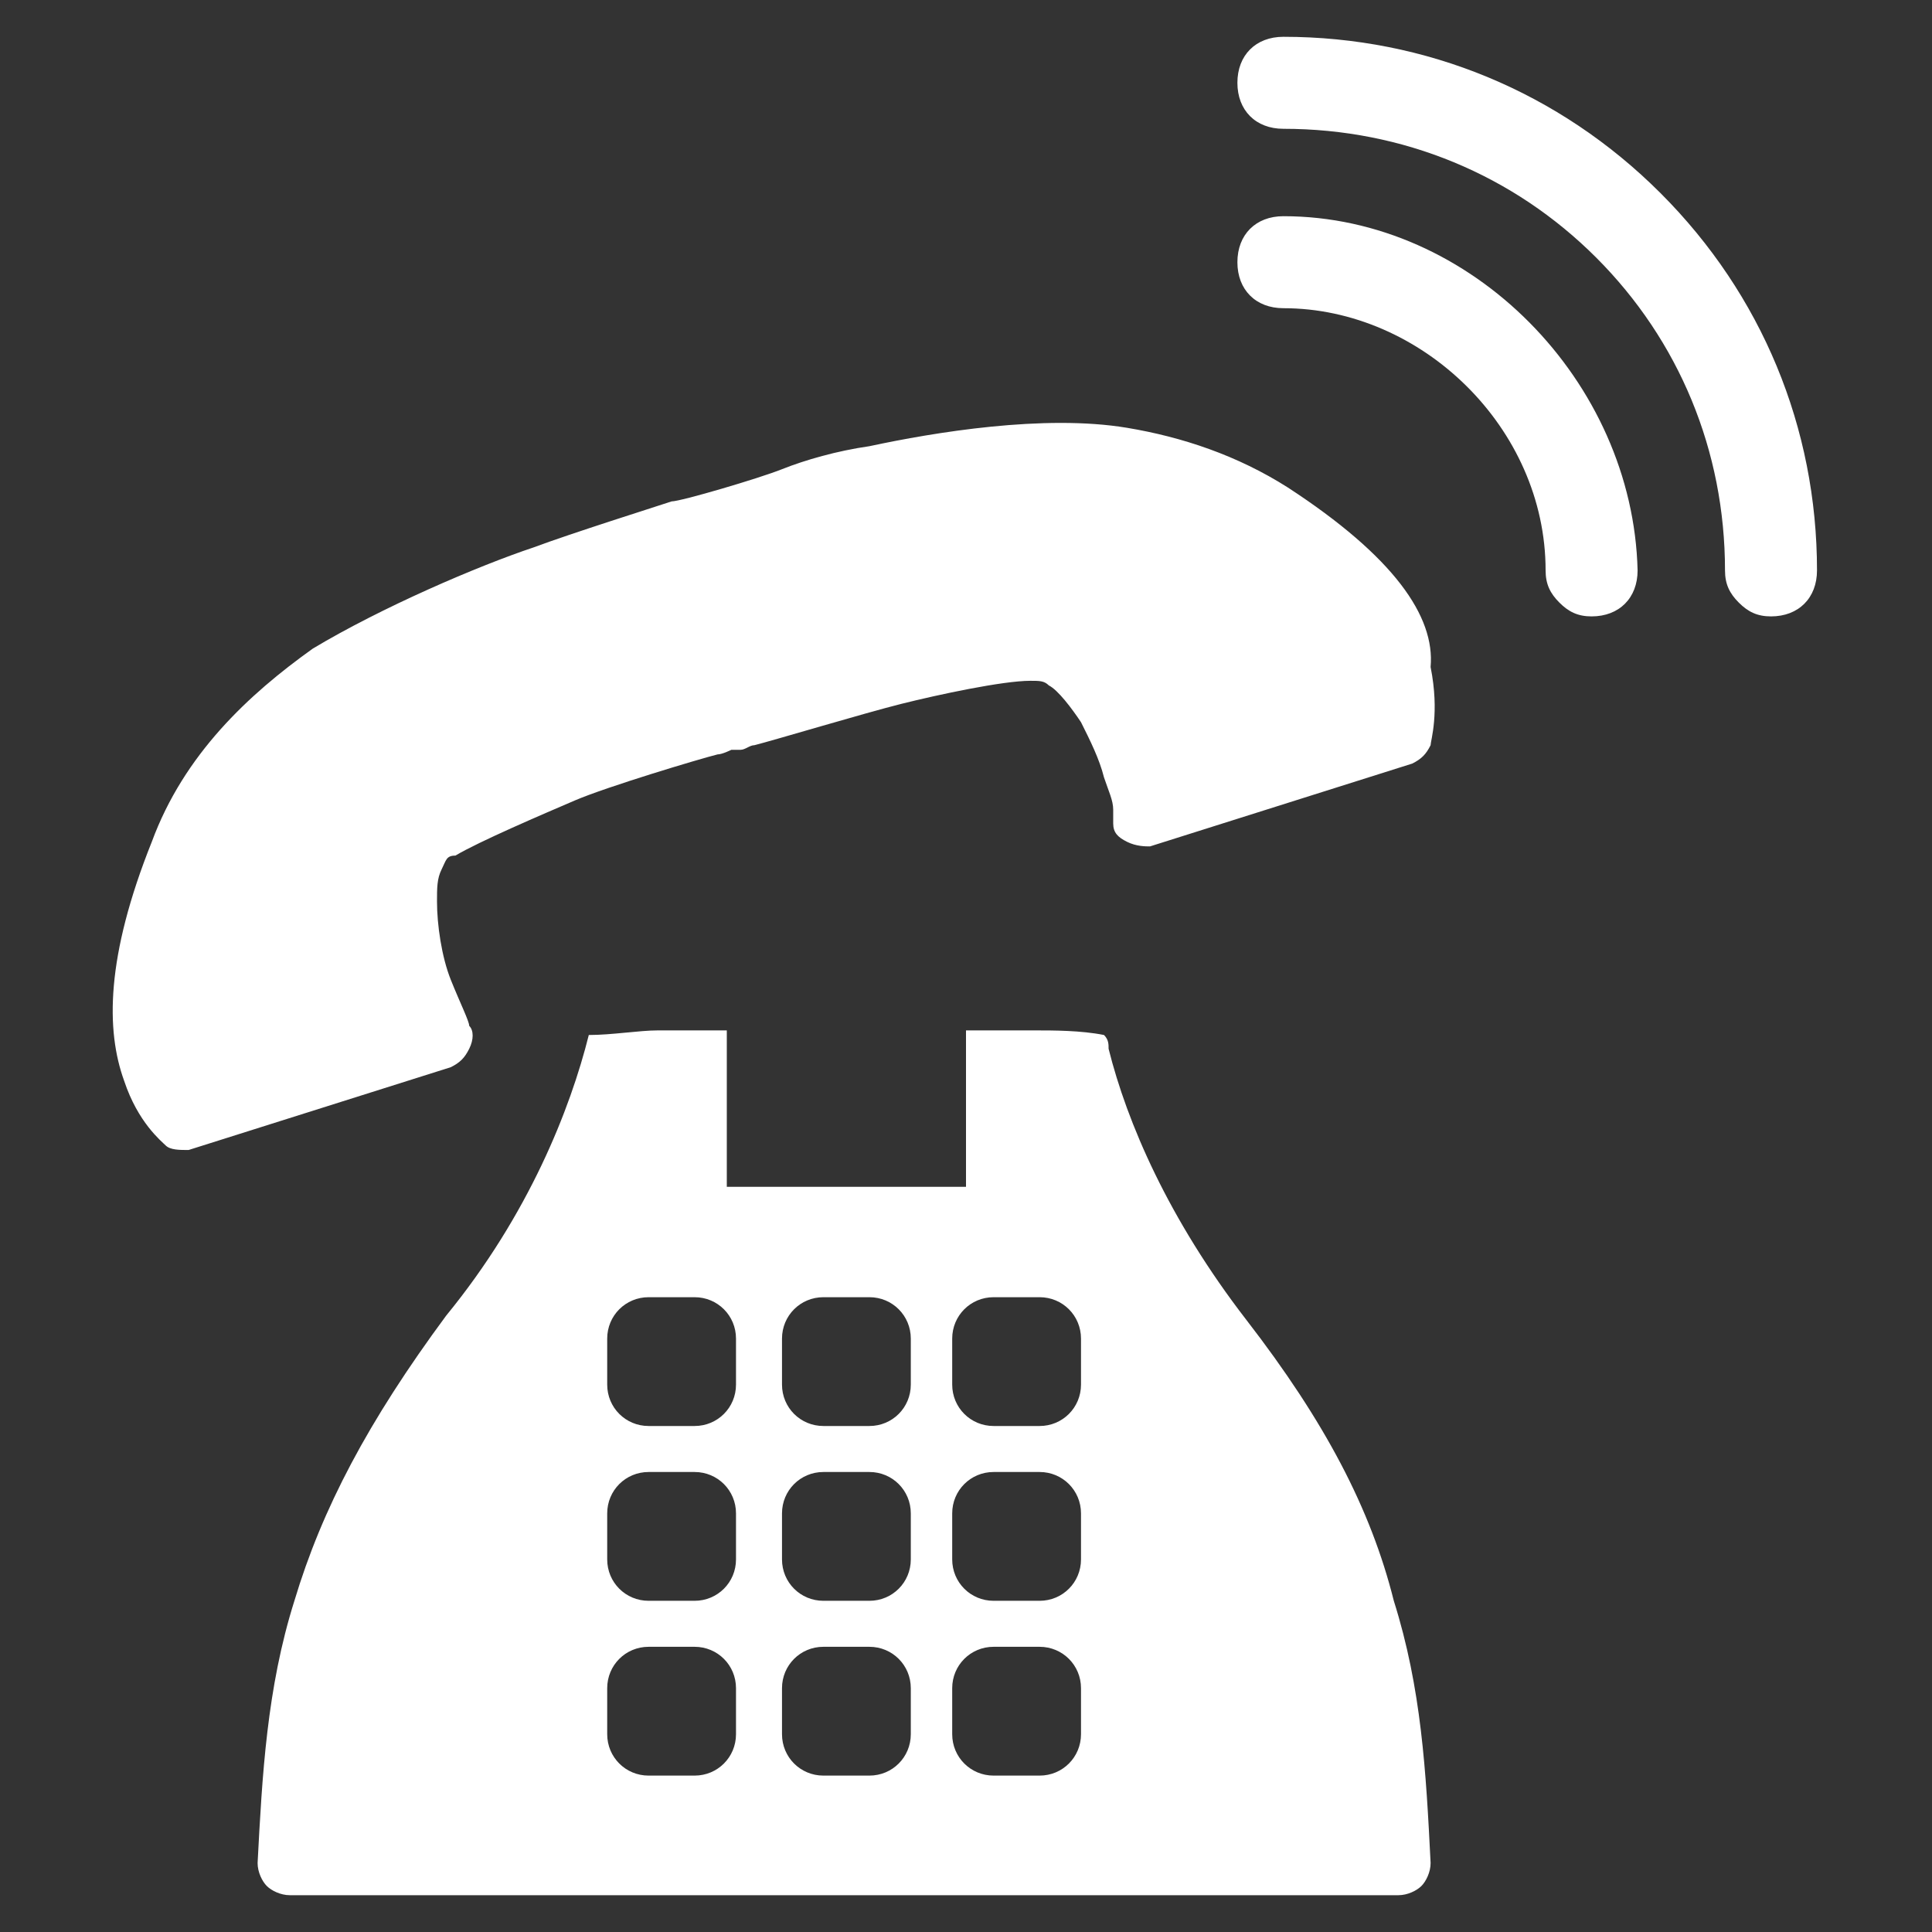 <?xml version="1.0" encoding="UTF-8"?>
<!-- Generator: Adobe Illustrator 23.1.0, SVG Export Plug-In . SVG Version: 6.00 Build 0)  -->
<svg version="1.1" id="レイヤー_1" xmlns="http://www.w3.org/2000/svg" xmlns:xlink="http://www.w3.org/1999/xlink" x="0px" y="0px" viewBox="0 0 42 42" style="enable-background:new 0 0 42 42;" xml:space="preserve">
<rect x="0" y="0" width="42" height="42" fill="#333333" stroke="none"/>
<style type="text/css">
	.st0{fill:#fff;}
</style>
<g>
	<g>
		<path class="st0" d="M28,10.6c-1.1-0.7-2.3-1.1-3.5-1.3c-1.8-0.3-4.2,0.1-5.6,0.4c-0.7,0.1-1.4,0.3-1.9,0.5    c-0.5,0.2-2.2,0.7-2.4,0.7l0,0c-0.3,0.1-2.2,0.7-3,1c-1.2,0.4-3.3,1.3-4.8,2.2c-1.4,1-2.8,2.3-3.5,4.2c-1,2.5-1,4.1-0.6,5.2    c0.3,0.9,0.8,1.3,0.9,1.4C3.7,25,3.9,25,4.1,25l5.7-1.8c0.2-0.1,0.3-0.2,0.4-0.4c0.1-0.2,0.1-0.4,0-0.5l0,0c0-0.1-0.2-0.5-0.4-1    c-0.2-0.5-0.3-1.2-0.3-1.7c0-0.3,0-0.5,0.1-0.7c0.1-0.2,0.1-0.3,0.3-0.3c0.5-0.3,1.9-0.9,2.6-1.2c0.7-0.3,2.7-0.9,3.1-1    c0.1,0,0.3-0.1,0.3-0.1c0.1,0,0.1,0,0.1,0l0,0c0,0,0,0,0.1,0c0.1,0,0.2-0.1,0.3-0.1c0.4-0.1,2.4-0.7,3.2-0.9    c0.8-0.2,2.2-0.5,2.8-0.5c0.2,0,0.3,0,0.4,0.1c0.2,0.1,0.5,0.5,0.7,0.8c0.2,0.4,0.4,0.8,0.5,1.2c0.1,0.3,0.2,0.5,0.2,0.7    c0,0.1,0,0.2,0,0.2l0,0.1l0,0c0,0.2,0.1,0.3,0.3,0.4c0.2,0.1,0.4,0.1,0.5,0.1l5.7-1.8c0.2-0.1,0.3-0.2,0.4-0.4    c0-0.1,0.2-0.7,0-1.7C31.2,13.4,30.3,12.1,28,10.6L28,10.6z M27.9,4.7c-0.6,0-1,0.4-1,1c0,0.6,0.4,1,1,1c3,0,5.7,2.6,5.7,5.7    c0,0.3,0.1,0.5,0.3,0.7c0.2,0.2,0.4,0.3,0.7,0.3c0.6,0,1-0.4,1-1C35.5,8.3,32,4.7,27.9,4.7L27.9,4.7z M23.5,30.1    c0,0.5-0.4,0.9-0.9,0.9h-1c-0.5,0-0.9-0.4-0.9-0.9v-1c0-0.5,0.4-0.9,0.9-0.9h1c0.5,0,0.9,0.4,0.9,0.9V30.1L23.5,30.1z M23.5,33.9    c0,0.5-0.4,0.9-0.9,0.9h-1c-0.5,0-0.9-0.4-0.9-0.9v-1c0-0.5,0.4-0.9,0.9-0.9h1c0.5,0,0.9,0.4,0.9,0.9V33.9L23.5,33.9z M23.5,37.7    c0,0.5-0.4,0.9-0.9,0.9h-1c-0.5,0-0.9-0.4-0.9-0.9v-1c0-0.5,0.4-0.9,0.9-0.9h1c0.5,0,0.9,0.4,0.9,0.9V37.7L23.5,37.7z M19.8,30.1    c0,0.5-0.4,0.9-0.9,0.9h-1c-0.5,0-0.9-0.4-0.9-0.9v-1c0-0.5,0.4-0.9,0.9-0.9h1c0.5,0,0.9,0.4,0.9,0.9V30.1L19.8,30.1z M19.8,33.9    c0,0.5-0.4,0.9-0.9,0.9h-1c-0.5,0-0.9-0.4-0.9-0.9v-1c0-0.5,0.4-0.9,0.9-0.9h1c0.5,0,0.9,0.4,0.9,0.9V33.9L19.8,33.9z M19.8,37.7    c0,0.5-0.4,0.9-0.9,0.9h-1c-0.5,0-0.9-0.4-0.9-0.9v-1c0-0.5,0.4-0.9,0.9-0.9h1c0.5,0,0.9,0.4,0.9,0.9V37.7L19.8,37.7z M16,30.1    c0,0.5-0.4,0.9-0.9,0.9h-1c-0.5,0-0.9-0.4-0.9-0.9v-1c0-0.5,0.4-0.9,0.9-0.9h1c0.5,0,0.9,0.4,0.9,0.9V30.1L16,30.1z M16,33.9    c0,0.5-0.4,0.9-0.9,0.9h-1c-0.5,0-0.9-0.4-0.9-0.9v-1c0-0.5,0.4-0.9,0.9-0.9h1c0.5,0,0.9,0.4,0.9,0.9V33.9L16,33.9z M16,37.7    c0,0.5-0.4,0.9-0.9,0.9h-1c-0.5,0-0.9-0.4-0.9-0.9v-1c0-0.5,0.4-0.9,0.9-0.9h1c0.5,0,0.9,0.4,0.9,0.9V37.7L16,37.7z M27.1,28.7    c-1.7-2.2-2.6-4.3-3-5.9c0-0.1,0-0.2-0.1-0.3c-0.5-0.1-1.1-0.1-1.5-0.1h0c-0.3,0-0.9,0-1.5,0v3.4h-5.2v-3.4c-0.6,0-1.2,0-1.5,0h0    c-0.4,0-1,0.1-1.5,0.1c-0.4,1.6-1.3,3.9-3.1,6.1C8,30.9,7,32.8,6.4,34.8c-0.6,1.9-0.7,3.8-0.8,5.7c0,0.2,0.1,0.4,0.2,0.5    c0.1,0.1,0.3,0.2,0.5,0.2h24.1c0.2,0,0.4-0.1,0.5-0.2c0.1-0.1,0.2-0.3,0.2-0.5c-0.1-2-0.2-3.8-0.8-5.7    C29.8,32.8,28.8,30.9,27.1,28.7L27.1,28.7z M36.1,4.2C33.9,2,31,0.8,27.9,0.8c-0.6,0-1,0.4-1,1c0,0.6,0.4,1,1,1c2.6,0,5,1,6.8,2.8    c1.8,1.8,2.8,4.2,2.8,6.8c0,0.3,0.1,0.5,0.3,0.7c0.2,0.2,0.4,0.3,0.7,0.3c0.6,0,1-0.4,1-1C39.5,9.3,38.3,6.4,36.1,4.2L36.1,4.2z"/>
	</g>
</g>
</svg>
